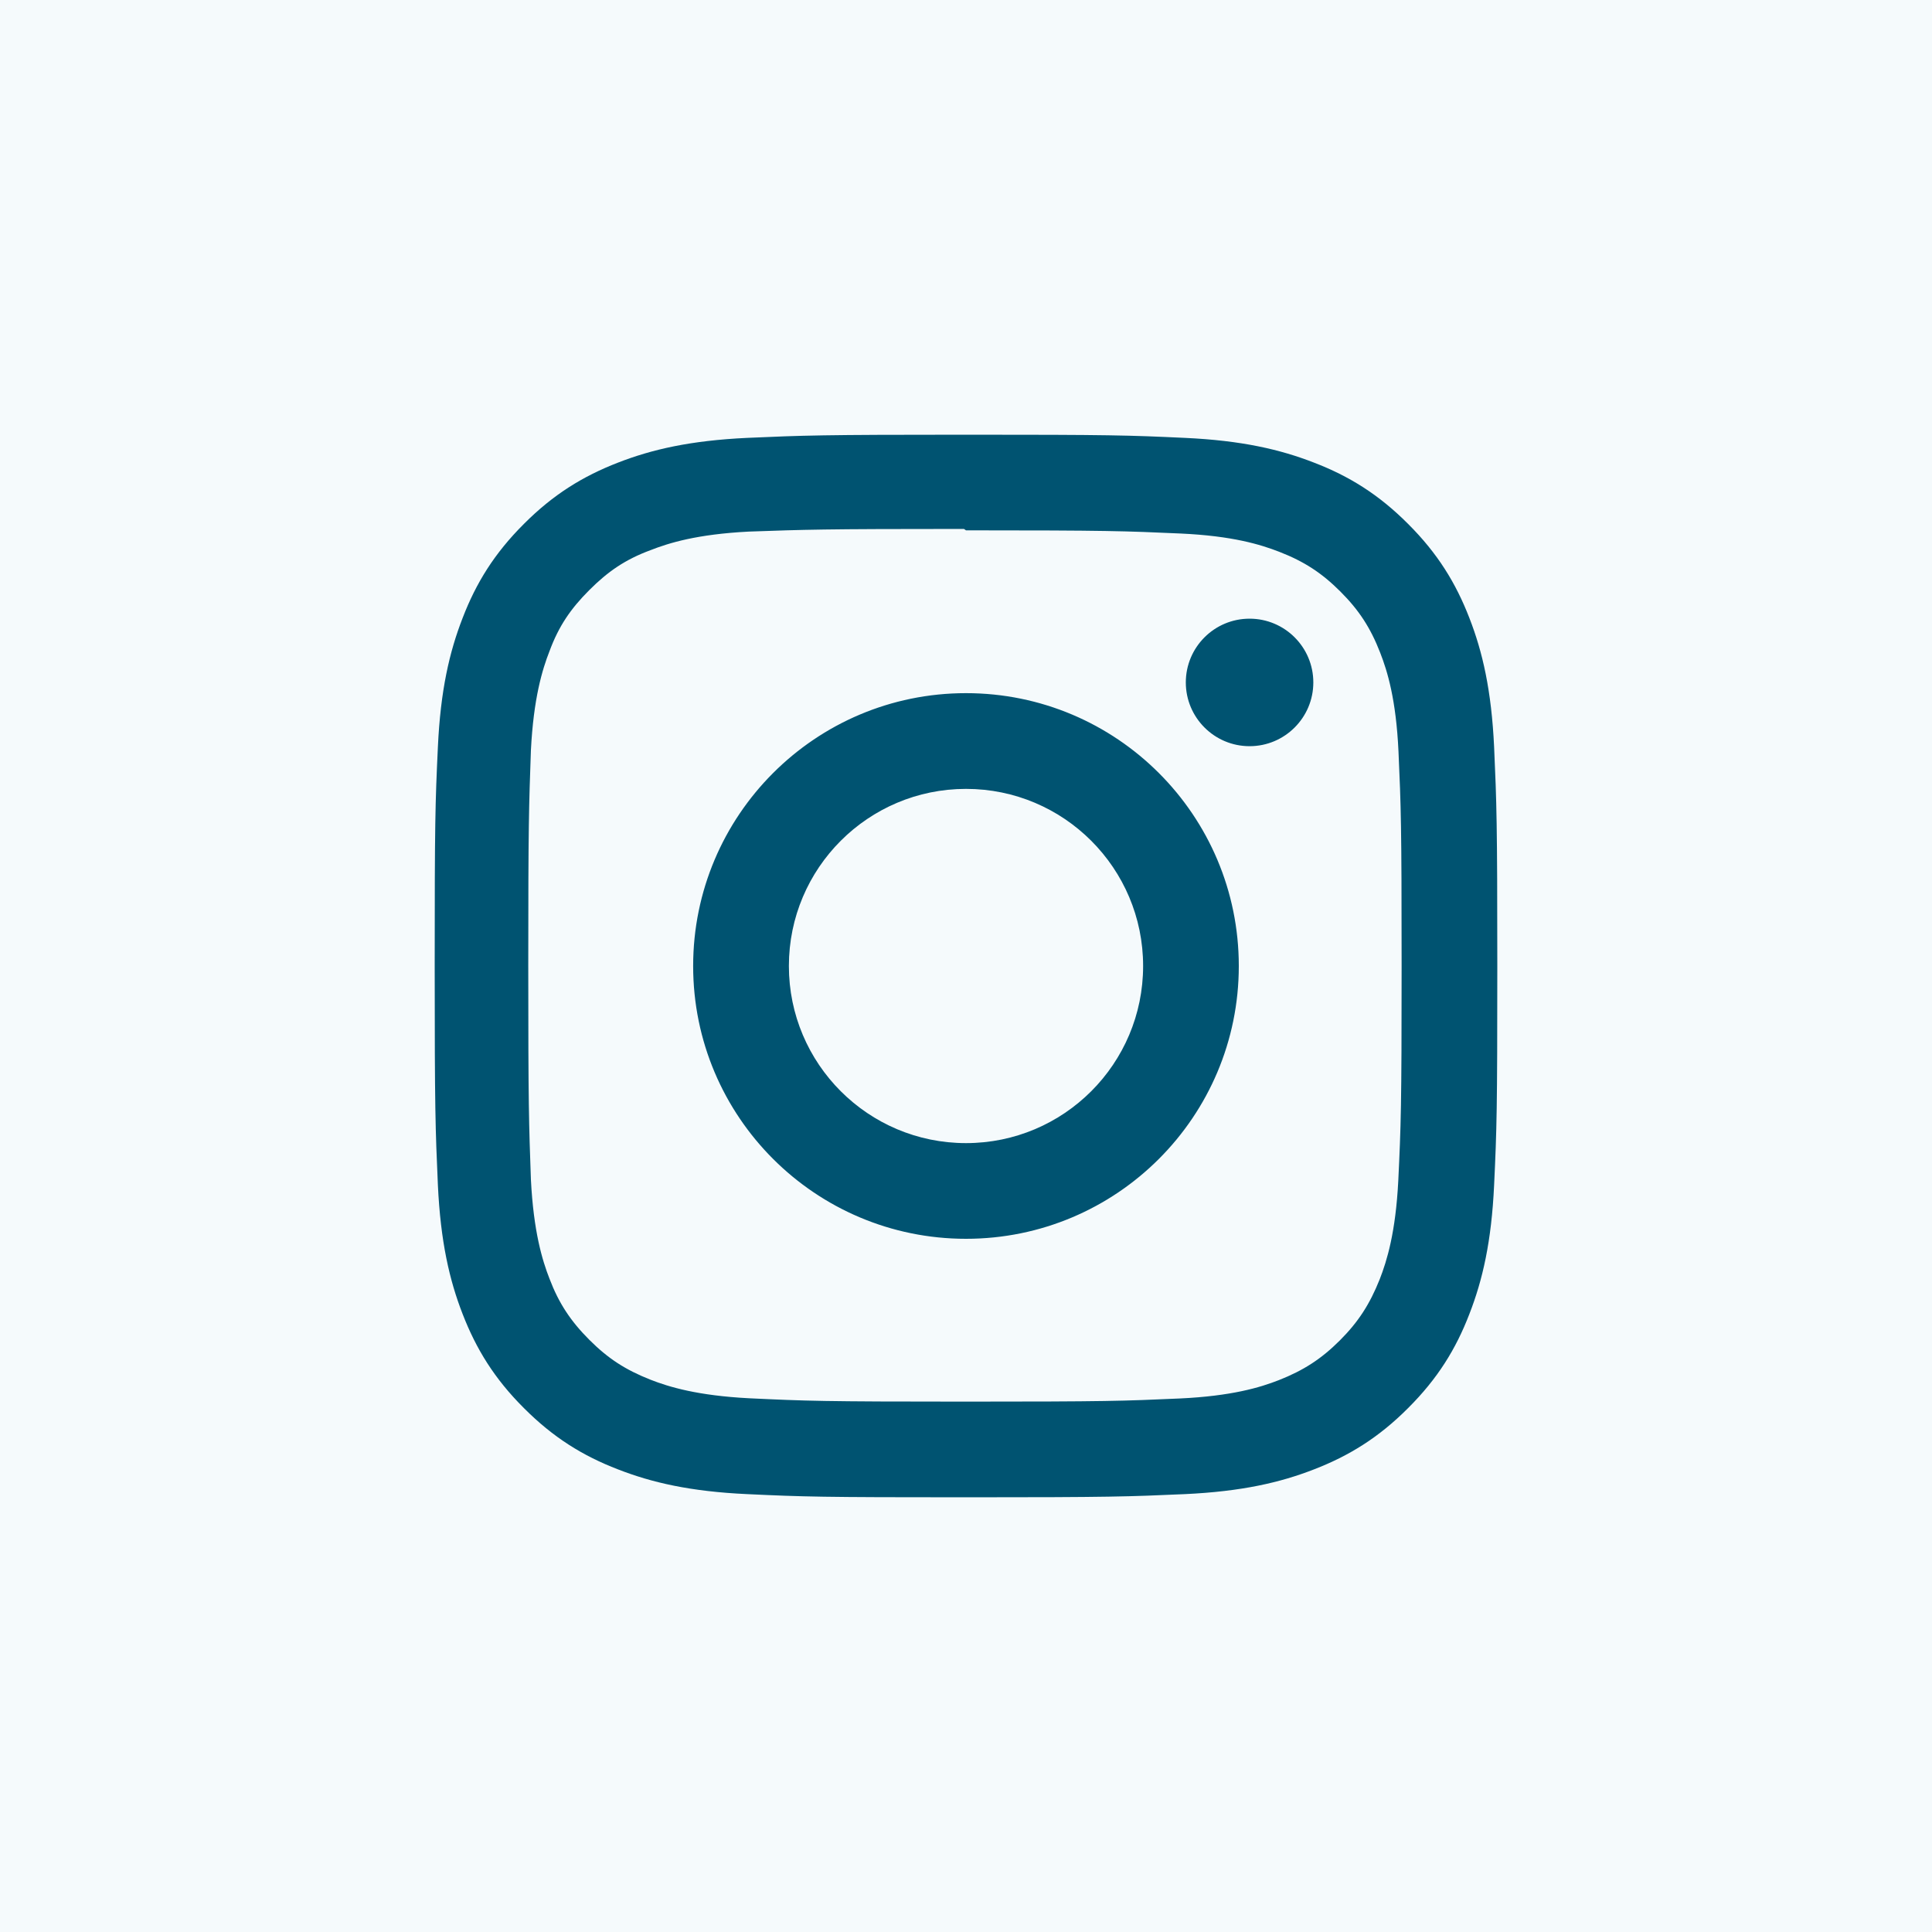 <svg width="40" height="40" viewBox="0 0 40 40" fill="none" xmlns="http://www.w3.org/2000/svg">
<rect width="40" height="40" fill="#F5FAFC"/>
<path fill-rule="evenodd" clip-rule="evenodd" d="M20 9C17.012 9 16.638 9.014 15.465 9.066C14.294 9.121 13.496 9.305 12.795 9.578C12.072 9.858 11.457 10.235 10.847 10.847C10.235 11.457 9.857 12.07 9.578 12.795C9.305 13.496 9.12 14.294 9.066 15.465C9.011 16.638 9 17.012 9 20C9 22.988 9.014 23.362 9.066 24.535C9.121 25.706 9.305 26.505 9.578 27.205C9.858 27.928 10.235 28.543 10.847 29.153C11.457 29.765 12.07 30.143 12.795 30.422C13.496 30.695 14.294 30.88 15.465 30.934C16.638 30.989 17.012 31 20 31C22.988 31 23.362 30.986 24.535 30.934C25.706 30.879 26.505 30.695 27.205 30.422C27.928 30.142 28.543 29.765 29.153 29.153C29.765 28.543 30.143 27.93 30.422 27.205C30.695 26.504 30.88 25.706 30.934 24.535C30.989 23.362 31 22.988 31 20C31 17.012 30.986 16.638 30.934 15.465C30.879 14.294 30.695 13.495 30.422 12.795C30.142 12.072 29.765 11.457 29.153 10.847C28.543 10.235 27.93 9.857 27.205 9.578C26.504 9.305 25.706 9.12 24.535 9.066C23.362 9.011 22.988 9 20 9ZM20 10.98C22.937 10.98 23.286 10.994 24.445 11.046C25.518 11.095 26.099 11.274 26.487 11.425C27.002 11.625 27.367 11.863 27.752 12.248C28.137 12.633 28.375 12.998 28.575 13.513C28.726 13.9 28.904 14.482 28.954 15.555C29.006 16.715 29.019 17.063 29.019 20C29.019 22.937 29.005 23.286 28.95 24.445C28.895 25.518 28.716 26.099 28.565 26.487C28.359 27.002 28.125 27.367 27.74 27.752C27.355 28.137 26.984 28.375 26.475 28.575C26.09 28.726 25.499 28.904 24.426 28.954C23.257 29.006 22.914 29.019 19.971 29.019C17.029 29.019 16.685 29.005 15.516 28.95C14.444 28.895 13.852 28.716 13.467 28.565C12.945 28.359 12.587 28.125 12.202 27.74C11.817 27.355 11.57 26.984 11.377 26.475C11.226 26.09 11.047 25.499 10.992 24.426C10.951 23.271 10.937 22.914 10.937 19.985C10.937 17.056 10.951 16.699 10.992 15.53C11.047 14.457 11.226 13.866 11.377 13.481C11.57 12.959 11.817 12.601 12.202 12.216C12.587 11.831 12.945 11.584 13.467 11.391C13.852 11.24 14.43 11.061 15.502 11.006C16.671 10.965 17.015 10.951 19.957 10.951L20 10.98ZM20 14.351C16.879 14.351 14.351 16.881 14.351 20C14.351 23.121 16.881 25.648 20 25.648C23.121 25.648 25.648 23.119 25.648 20C25.648 16.879 23.119 14.351 20 14.351ZM20 23.667C17.975 23.667 16.333 22.025 16.333 20C16.333 17.975 17.975 16.333 20 16.333C22.025 16.333 23.667 17.975 23.667 20C23.667 22.025 22.025 23.667 20 23.667ZM27.191 14.129C27.191 14.857 26.6 15.449 25.871 15.449C25.142 15.449 24.551 14.857 24.551 14.129C24.551 13.4 25.142 12.809 25.871 12.809C26.6 12.809 27.191 13.4 27.191 14.129Z" fill="#005371"/>
</svg>

